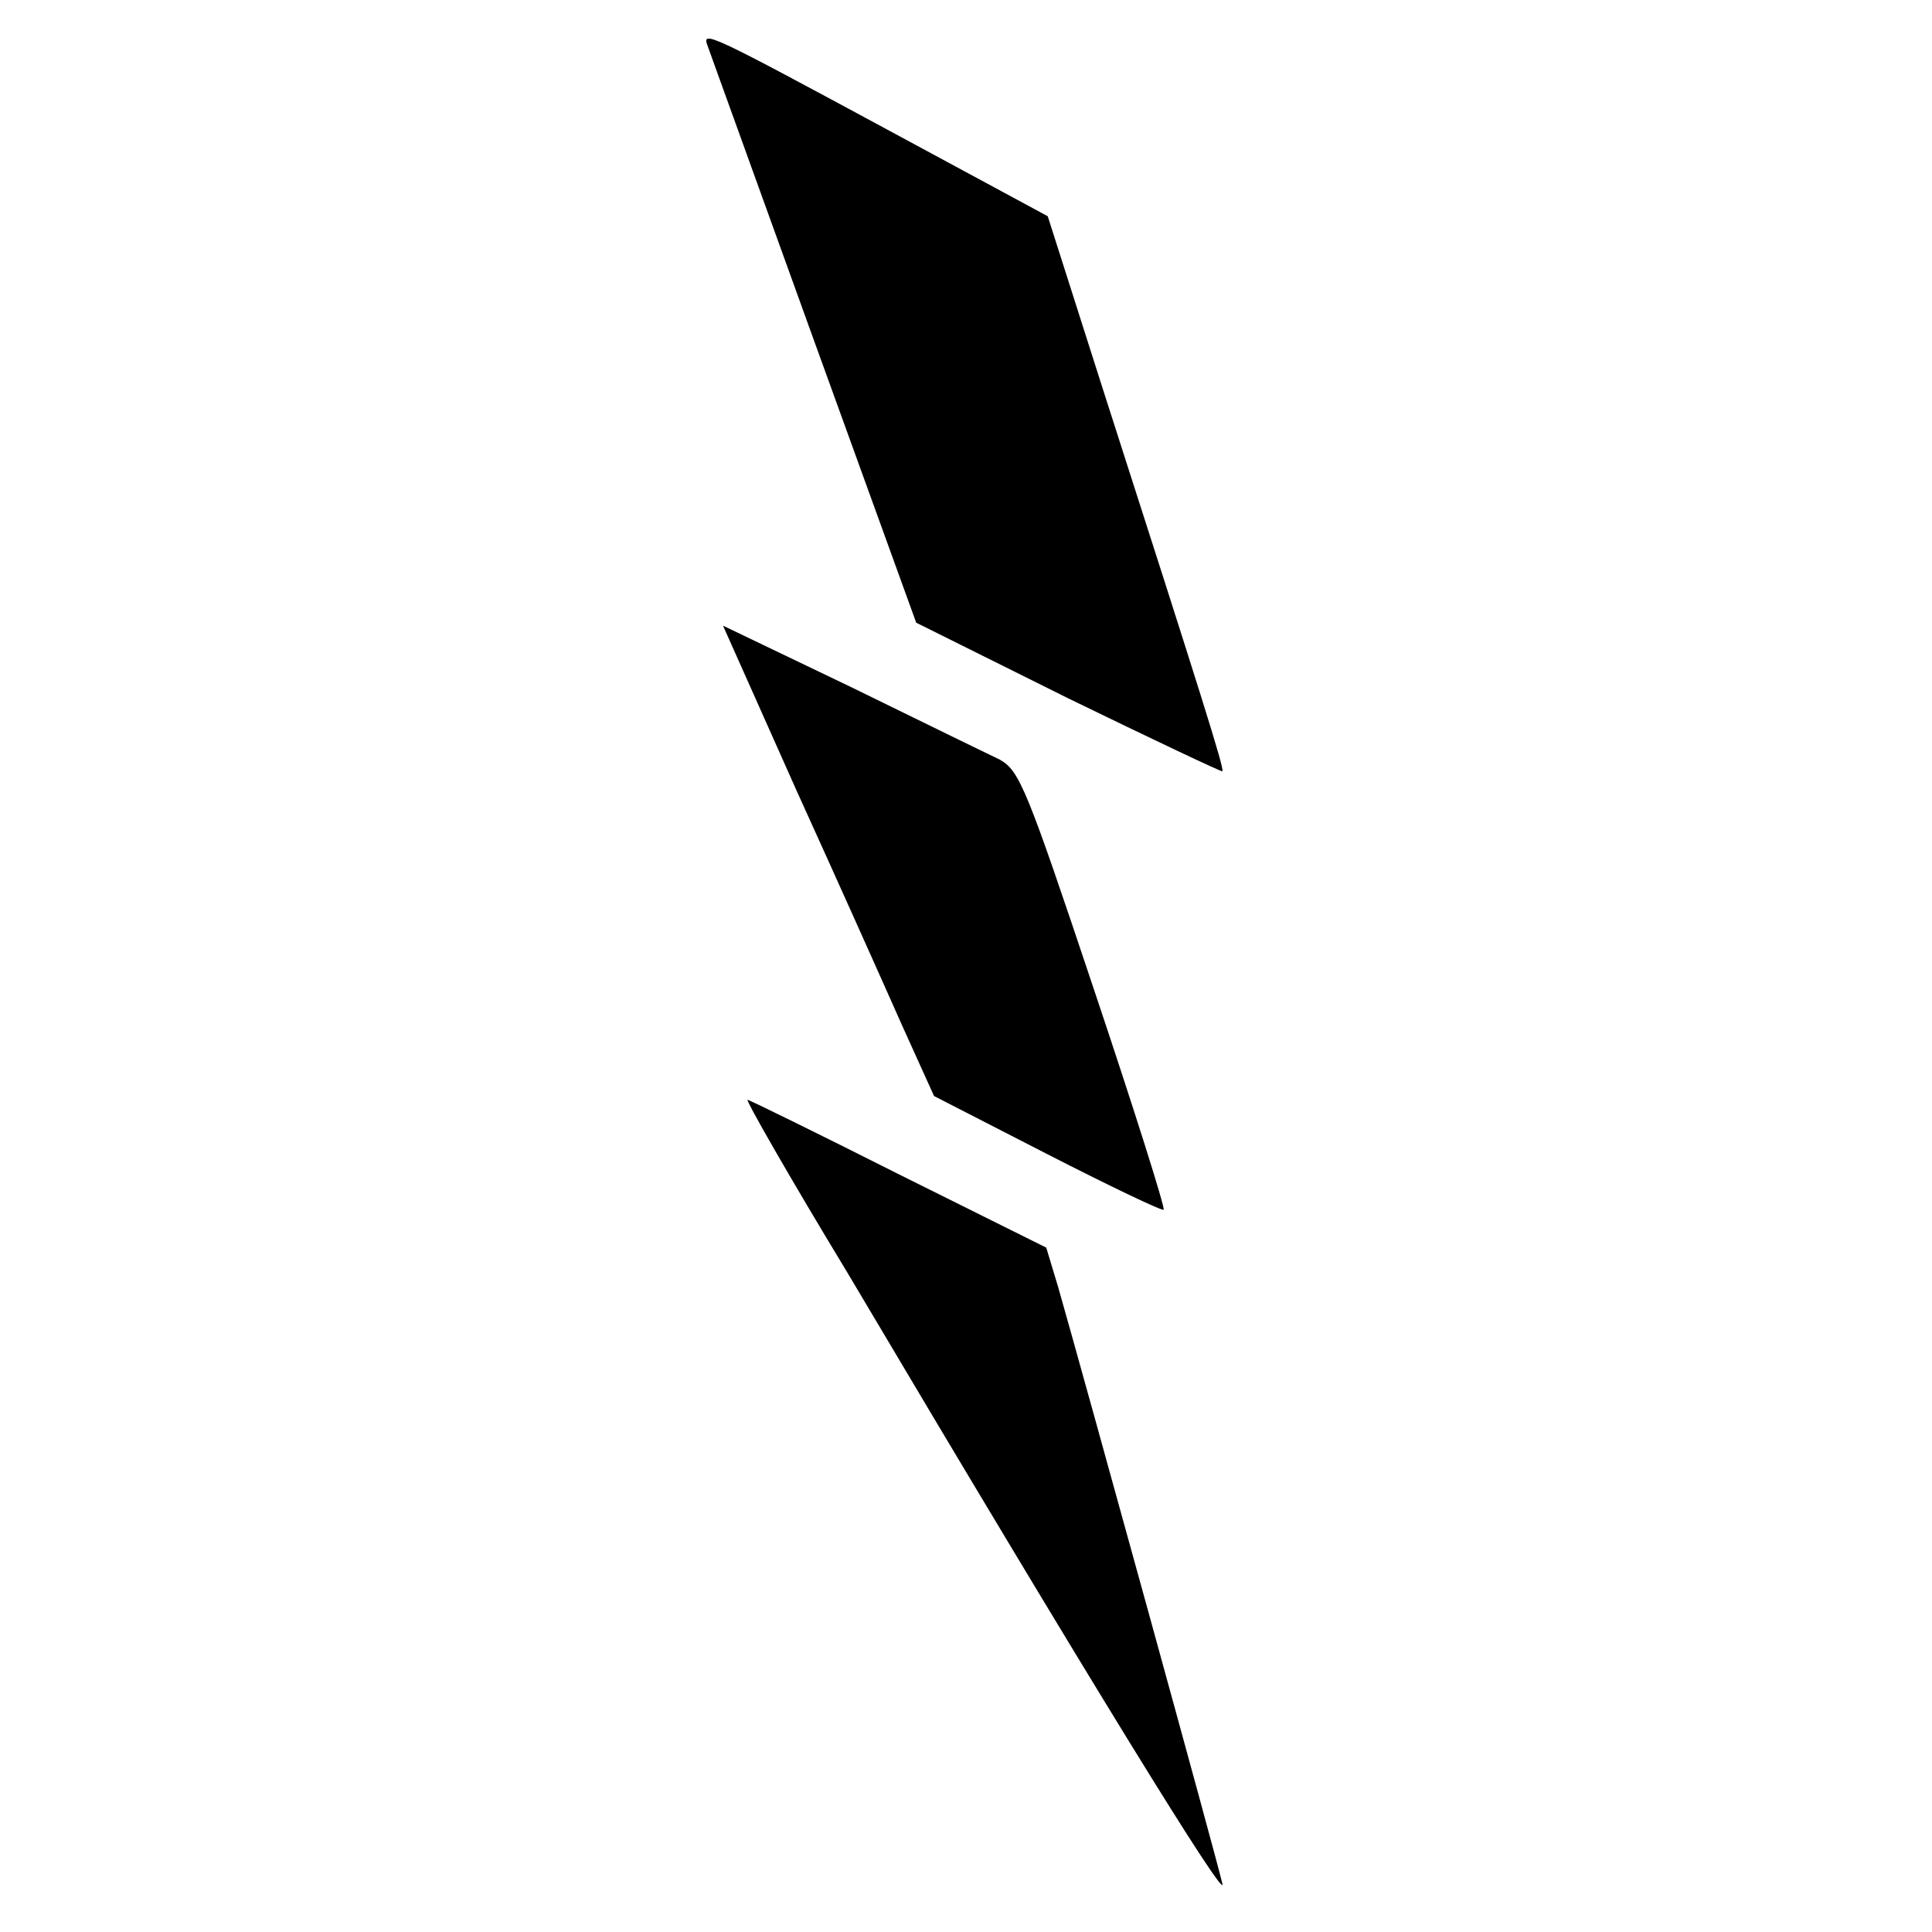 <?xml version="1.0" standalone="no"?>
<!DOCTYPE svg PUBLIC "-//W3C//DTD SVG 20010904//EN"
 "http://www.w3.org/TR/2001/REC-SVG-20010904/DTD/svg10.dtd">
<svg version="1.0" xmlns="http://www.w3.org/2000/svg"
 width="260pt" height="260pt" viewBox="0 0 260 260"
 preserveAspectRatio="xMidYMid meet">
<g transform="translate(0,260) scale(0.1,-0.1)"
fill="#000000" stroke="none">
<path d="M952 2539 c3 -8 67 -186 143 -396 l138 -381 205 -102 c113 -55 206
-99 207 -98 3 3 -27 98 -161 515 l-74 232 -213 115 c-239 129 -253 136 -245
115z"/>
<path d="M1072 1536 c55 -121 119 -264 142 -316 l43 -95 152 -78 c84 -43 155
-77 157 -75 2 3 -40 136 -94 297 -91 272 -100 294 -127 309 -17 8 -107 52
-201 98 l-171 82 99 -222z"/>
<path d="M1140 888 c329 -555 512 -851 505 -823 -6 28 -187 684 -221 803 l-16
53 -199 99 c-109 55 -201 100 -203 100 -3 0 57 -105 134 -232z"/>
</g>
</svg>
